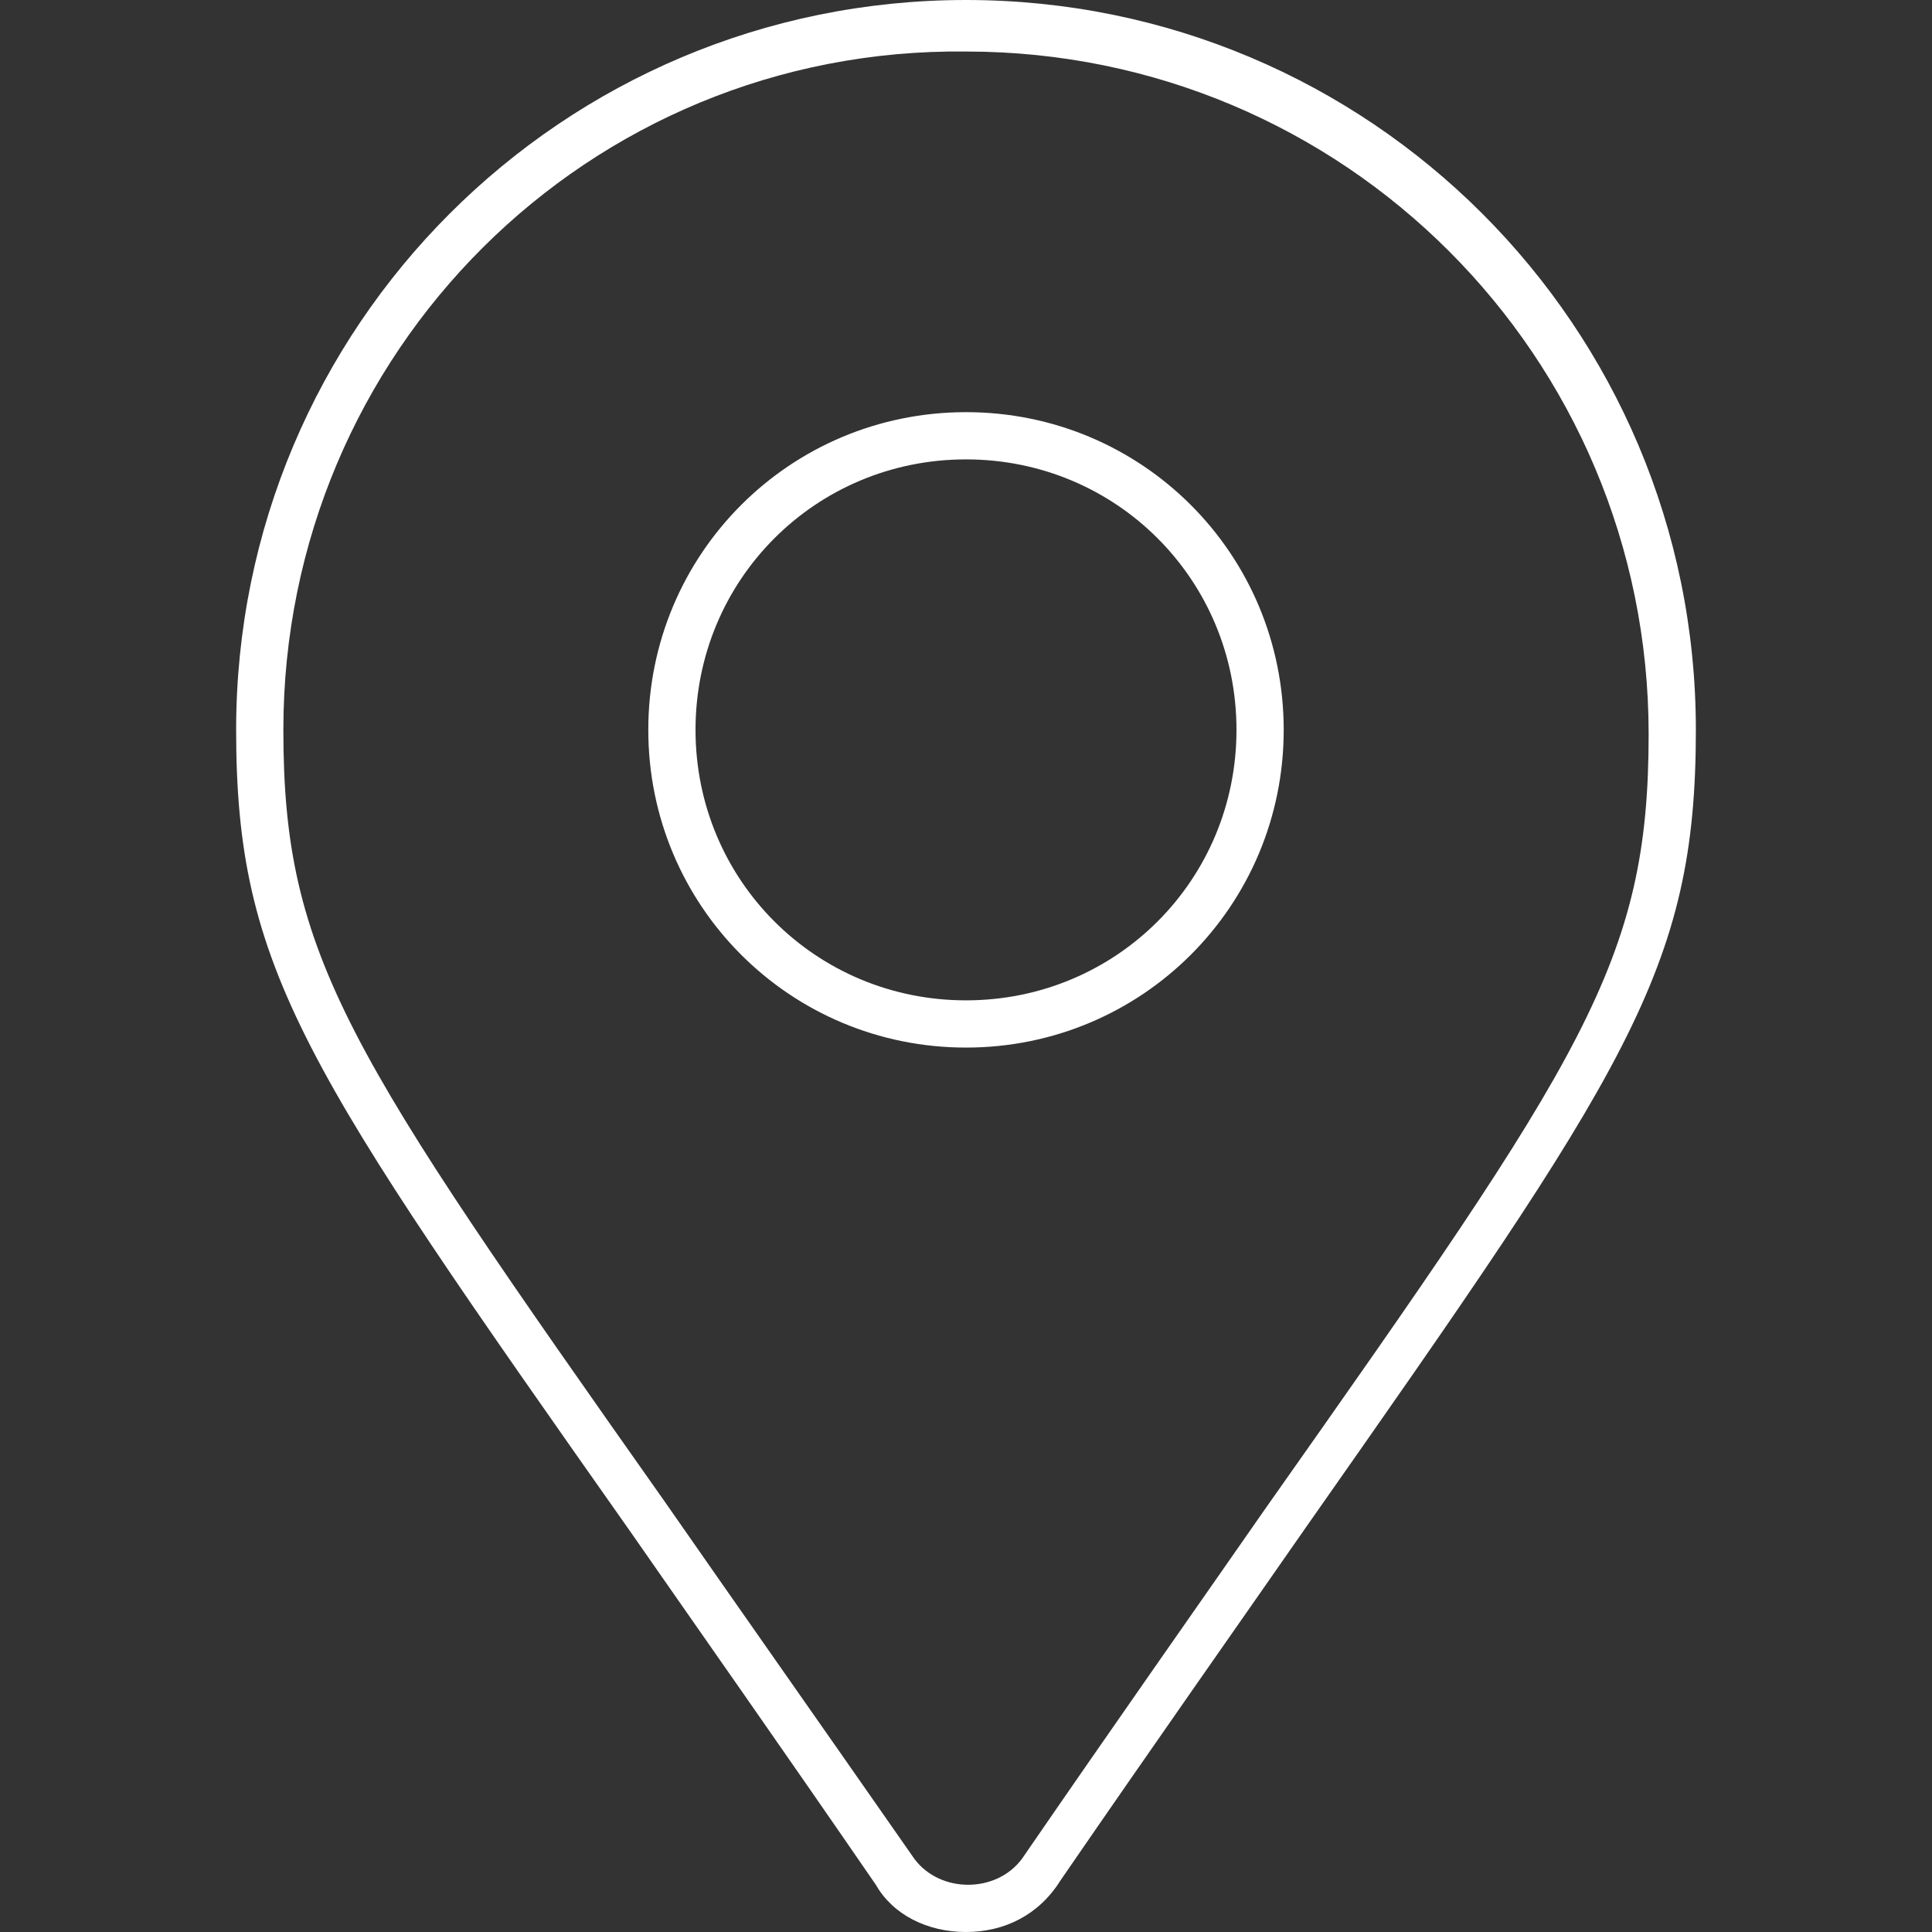 <?xml version="1.0" encoding="utf-8"?>
<!-- Generator: Adobe Illustrator 23.0.0, SVG Export Plug-In . SVG Version: 6.00 Build 0)  -->
<svg version="1.1" id="レイヤー_1" xmlns="http://www.w3.org/2000/svg" xmlns:xlink="http://www.w3.org/1999/xlink" x="0px"
	 y="0px" viewBox="0 0 45 45" style="enable-background:new 0 0 45 45;" xml:space="preserve">
<rect x="0" y="0" width="45" height="45" fill="#333333" stroke="none"/>
<style type="text/css">
	.st0{fill:#FFFFFF;}
</style>
<path class="st0" d="M22.5,45c-0.9,0-1.7-0.4-2.1-1.1l0,0c-2.2-3.2-4.1-5.9-5.7-8.2C7.1,24.9,5.5,22.6,5.5,17c0-9.4,7.6-17,17-17
	c9.4,0,17,7.6,17,17c0,5.6-1.6,7.9-9.1,18.6c-1.6,2.3-3.5,5-5.7,8.2C24.2,44.6,23.4,45,22.5,45z M21.3,43.3c0.6,0.8,1.9,0.8,2.5,0
	c2.2-3.2,4.1-5.9,5.7-8.2c7.4-10.5,8.9-12.7,8.9-18c0-8.8-7.1-15.9-15.9-15.9C13.7,1.1,6.6,8.2,6.6,17c0,5.3,1.5,7.5,8.9,18
	C17.1,37.3,19,40,21.3,43.3L21.3,43.3z M22.5,24.4c-4.1,0-7.4-3.3-7.4-7.4c0-4.1,3.3-7.4,7.4-7.4s7.4,3.3,7.4,7.4
	C29.9,21.1,26.6,24.4,22.5,24.4z M22.5,10.7c-3.5,0-6.3,2.8-6.3,6.3s2.8,6.3,6.3,6.3s6.3-2.8,6.3-6.3S26,10.7,22.5,10.7z"/>
</svg>
